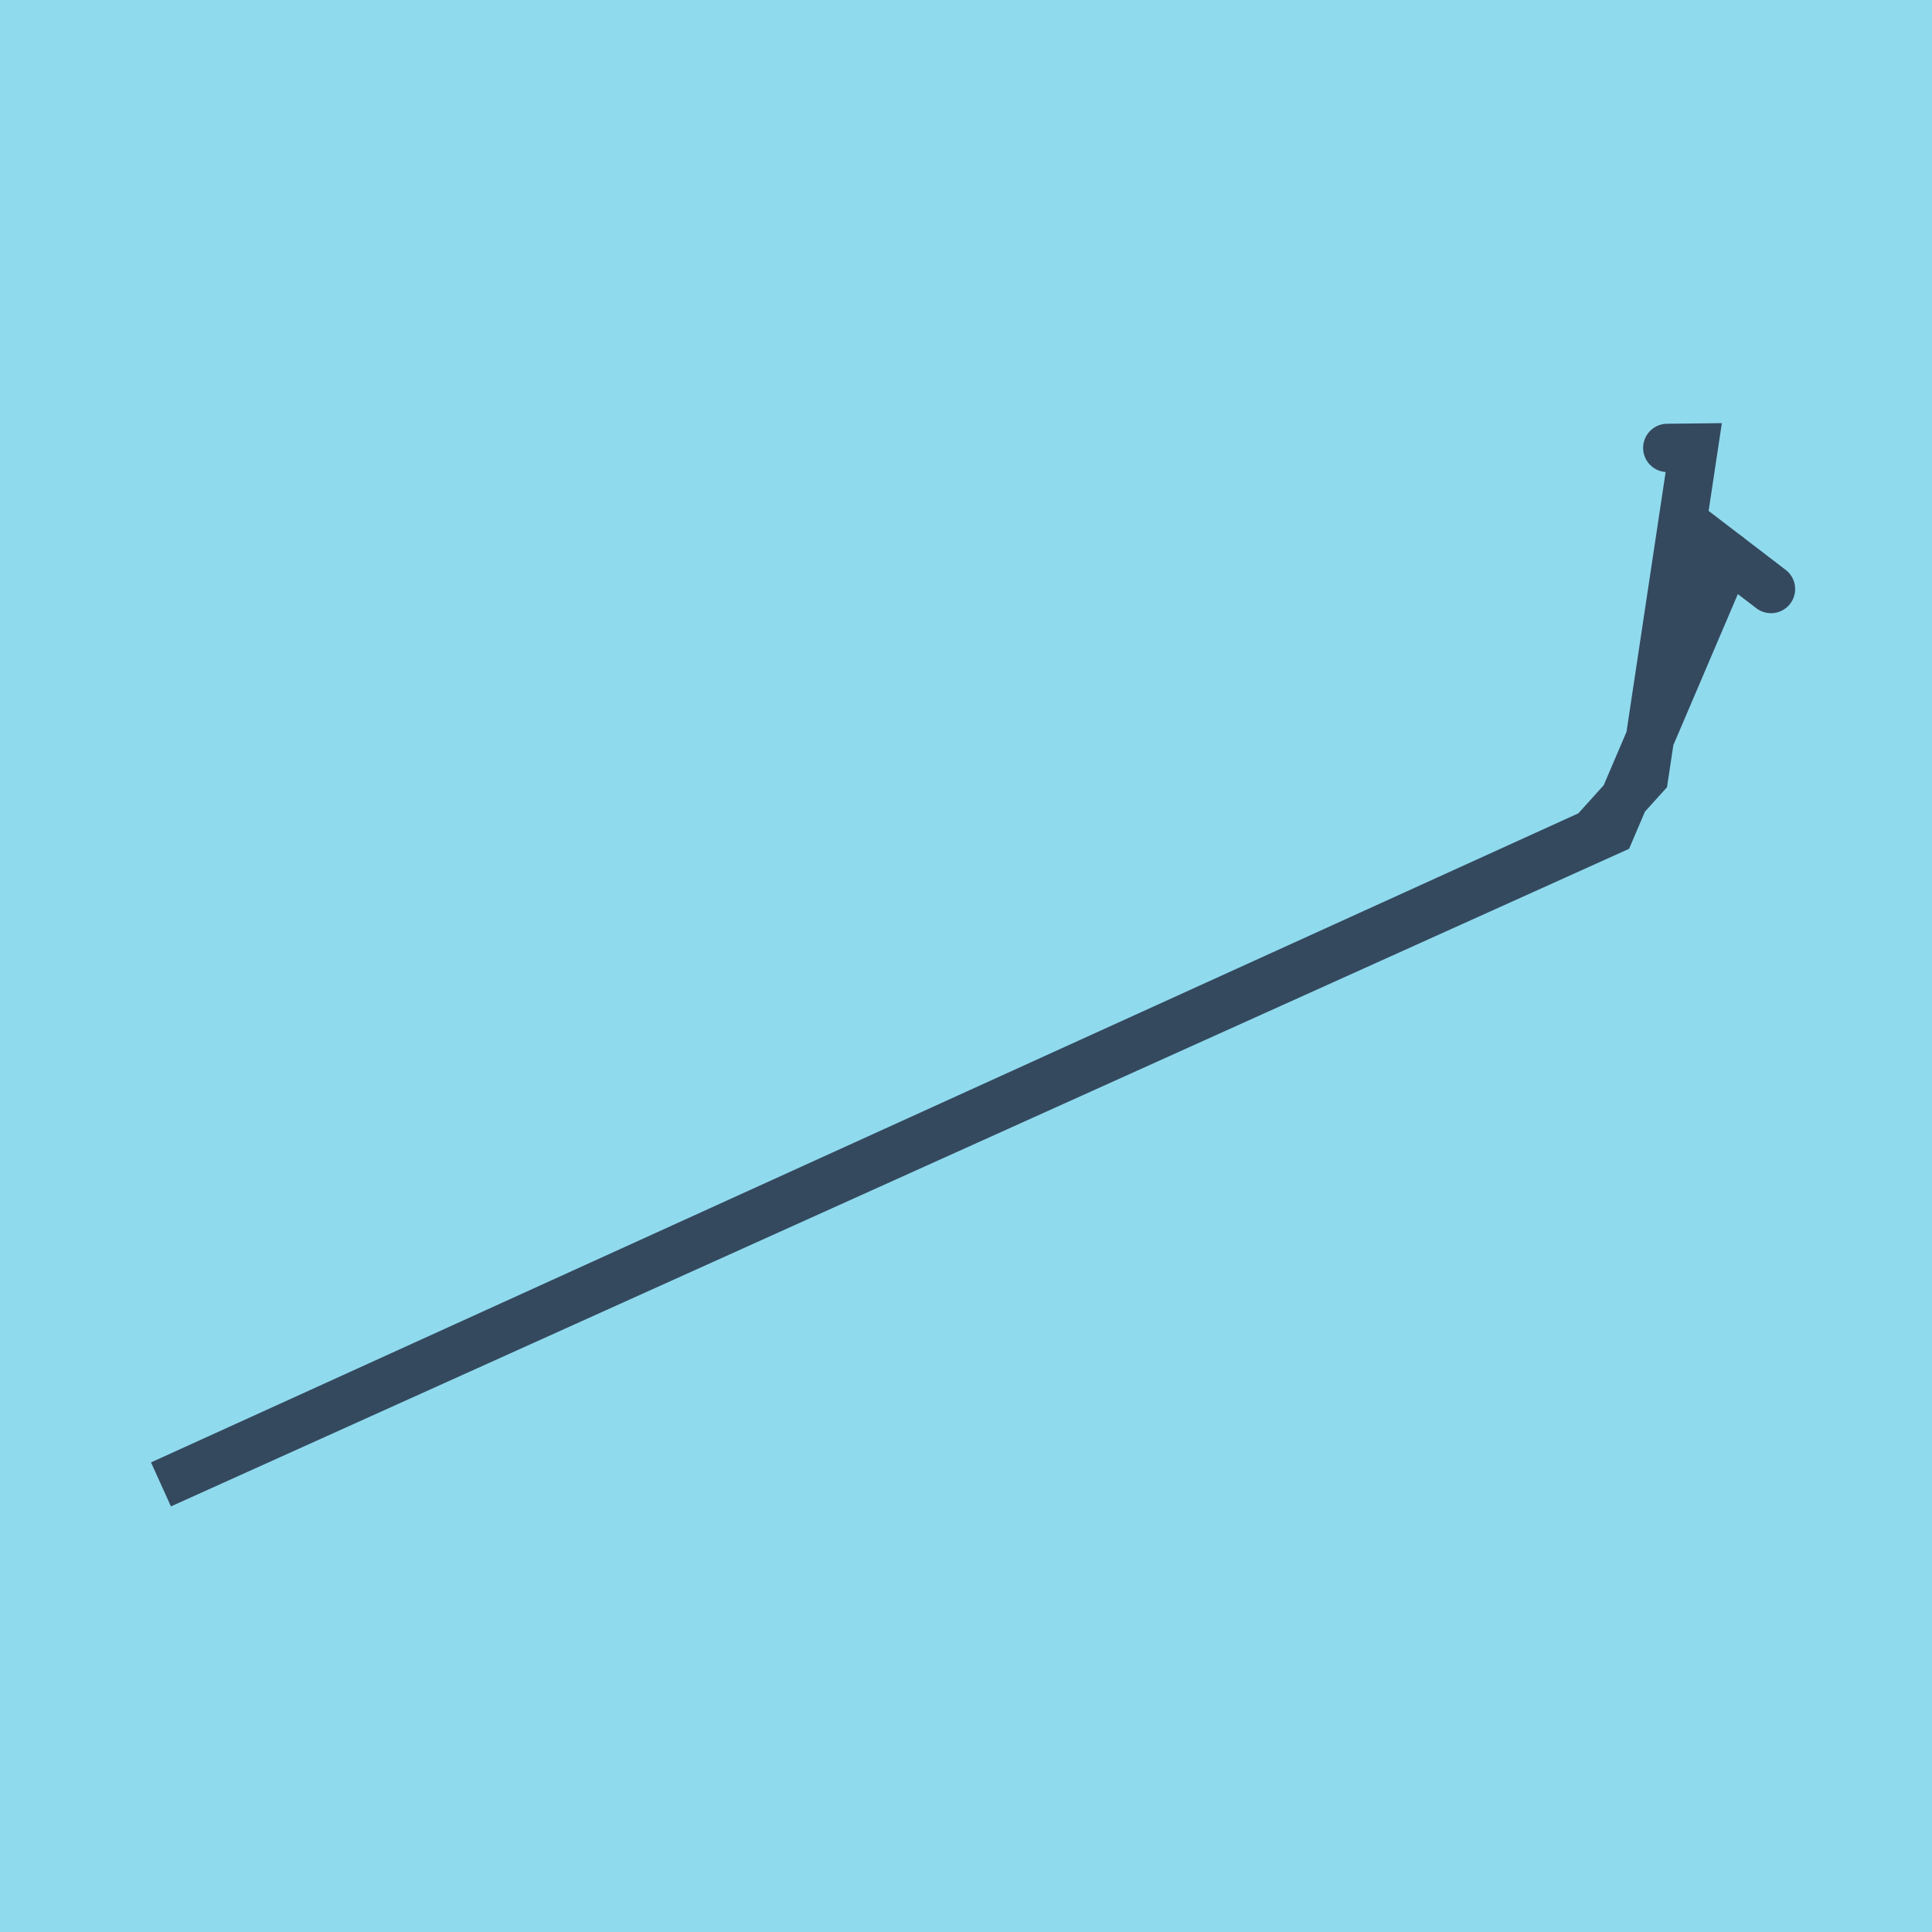 <?xml version="1.0" encoding="utf-8"?>
<!DOCTYPE svg PUBLIC "-//W3C//DTD SVG 1.1//EN" "http://www.w3.org/Graphics/SVG/1.1/DTD/svg11.dtd">
<svg xmlns="http://www.w3.org/2000/svg" xmlns:xlink="http://www.w3.org/1999/xlink" viewBox="-10 -10 120 120" preserveAspectRatio="xMidYMid meet">
	<path style="fill:#90daee" d="M-10-10h120v120H-10z"/>
			<polyline stroke-linecap="round" points="94.64,22.485 100,26.587 " style="fill:none;stroke:#34495e;stroke-width: 3px"/>
			<polyline stroke-linecap="round" points="97.32,24.536 90.035,41.595 0,82.198 88.936,41.756 92.125,38.225 95.201,17.802 93.557,17.82 " style="fill:none;stroke:#34495e;stroke-width: 3px"/>
	</svg>
